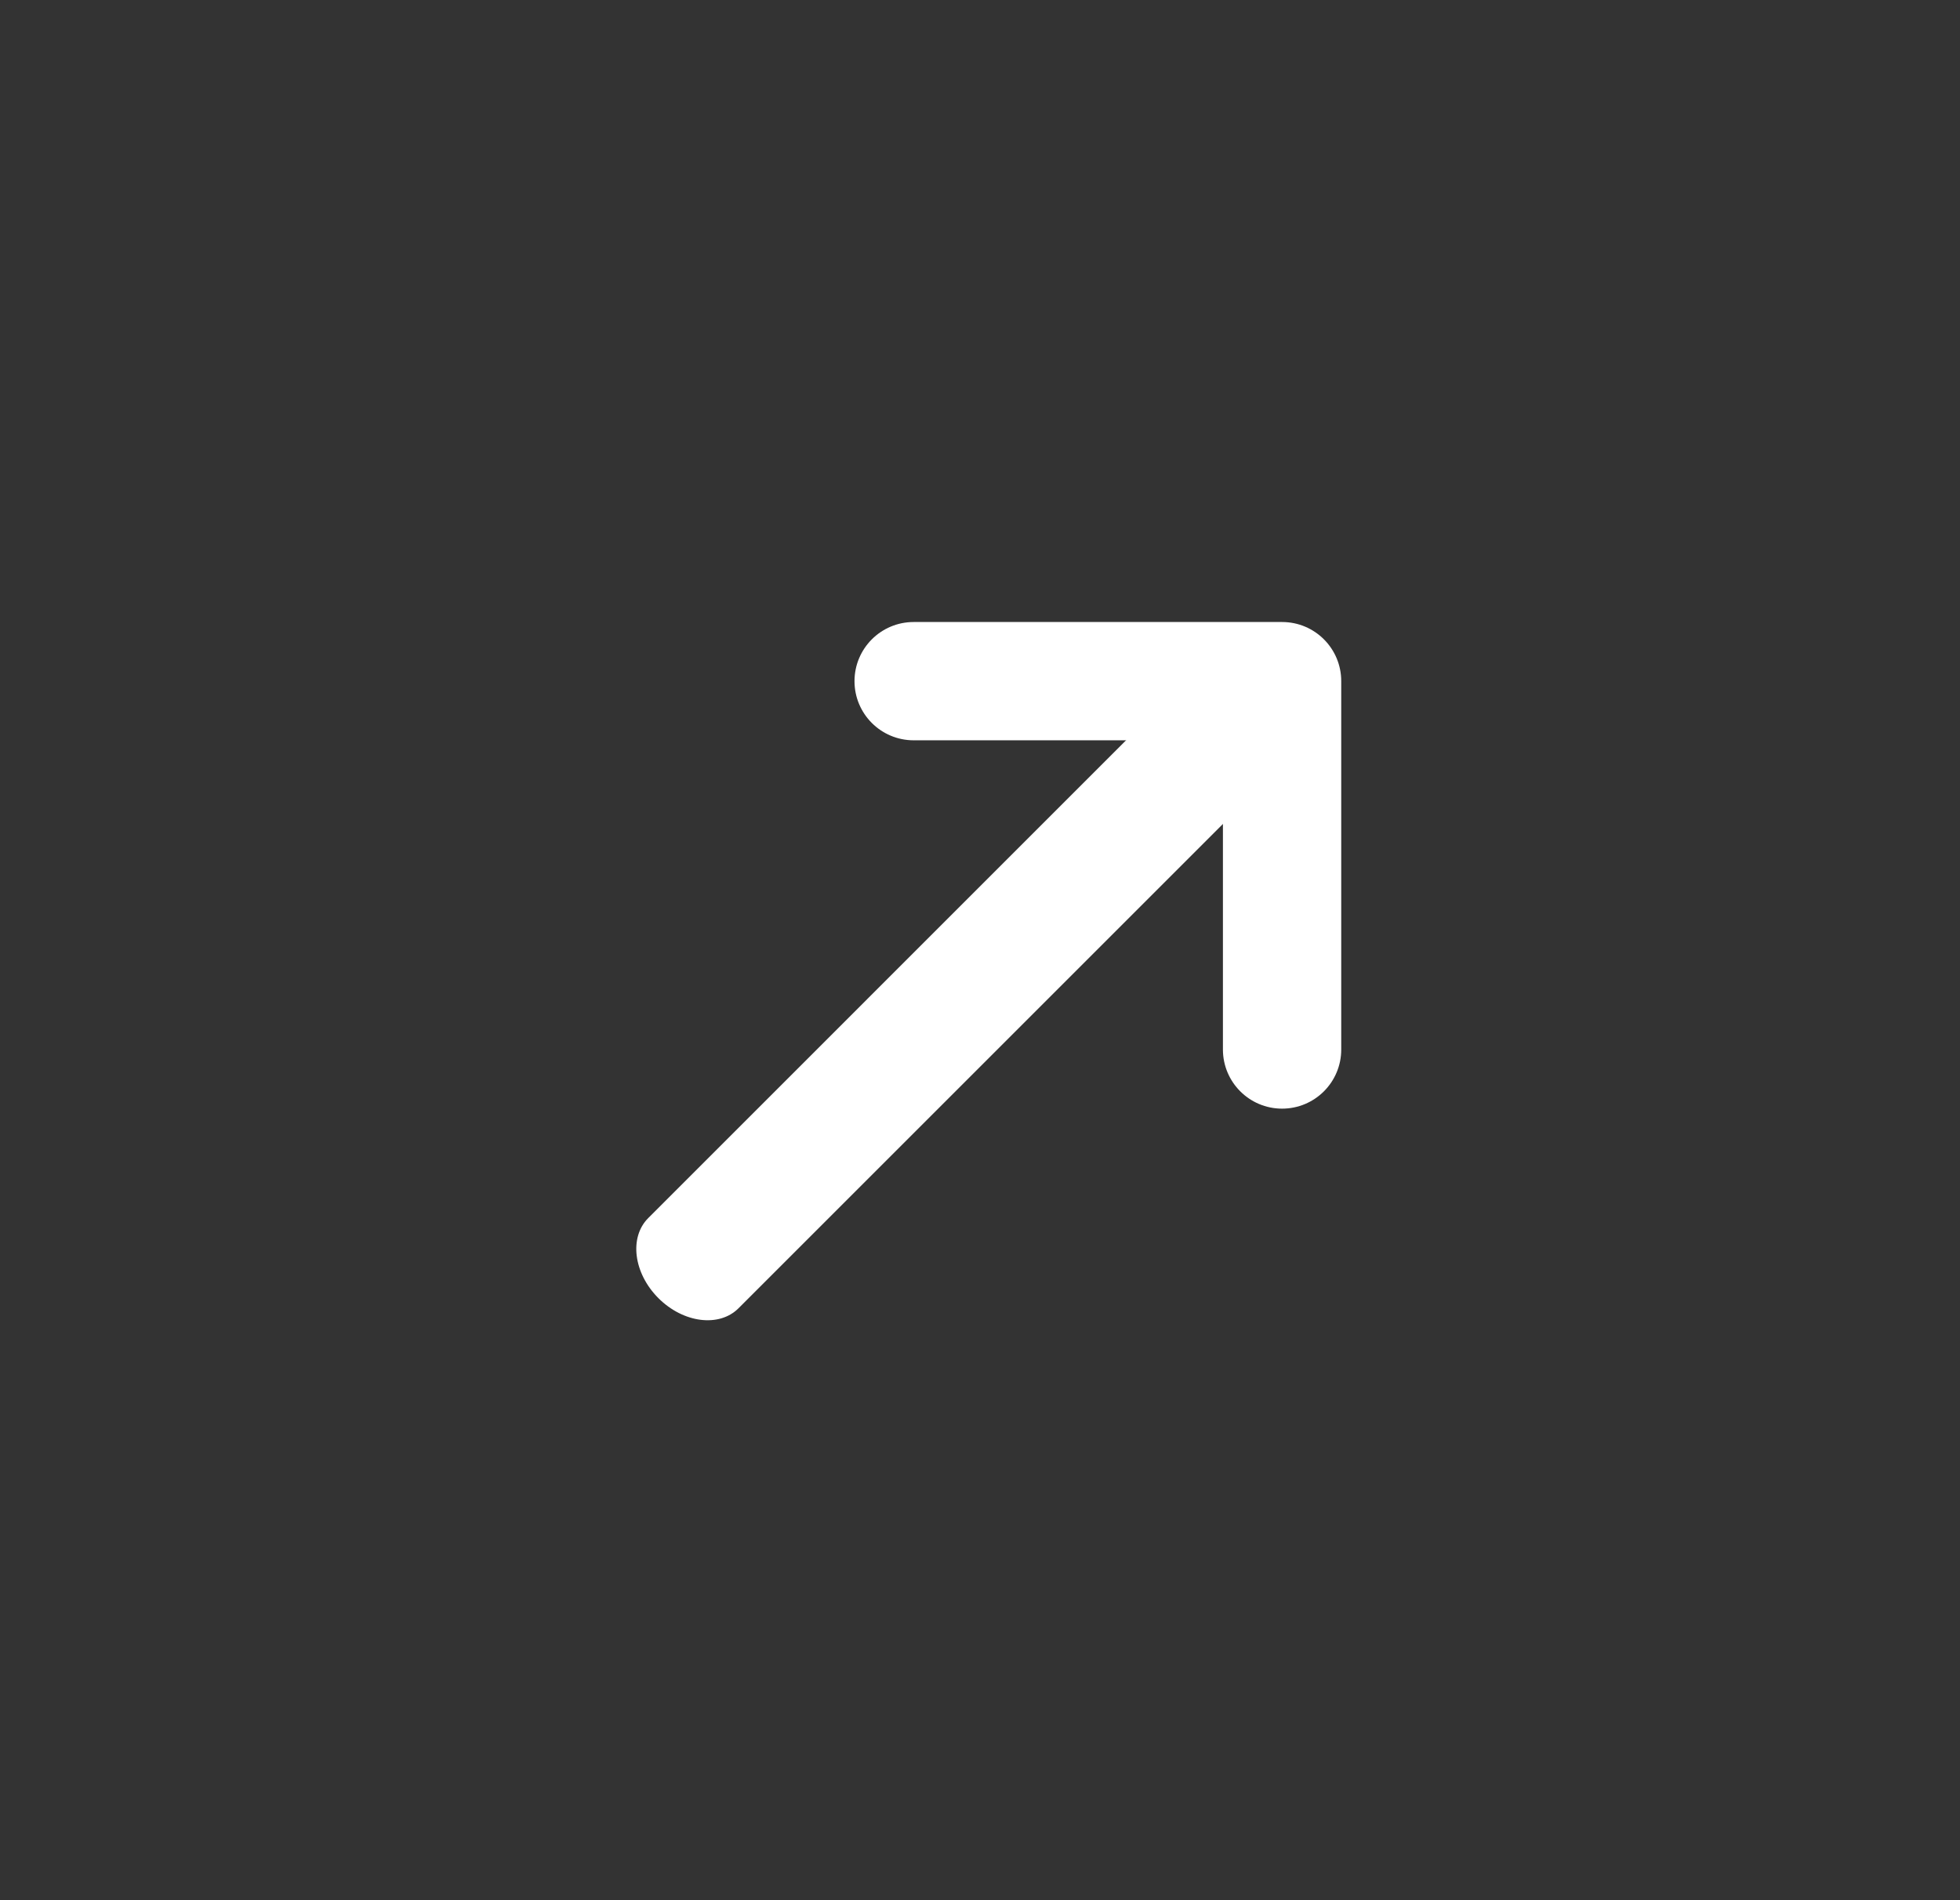 <svg width="33" height="32" viewBox="0 0 33 32" fill="none" xmlns="http://www.w3.org/2000/svg">
<rect x="0" y="0" width="33" height="32" fill="#333333" stroke="none"/>
<path fill-rule="evenodd" clip-rule="evenodd" d="M14.387 11.471C14.387 12.021 14.833 12.467 15.383 12.467L20.59 12.467L20.59 17.674C20.59 18.224 21.036 18.67 21.586 18.67C22.137 18.67 22.582 18.224 22.582 17.674L22.582 11.471C22.582 10.921 22.137 10.475 21.586 10.475L15.383 10.475C14.833 10.475 14.387 10.921 14.387 11.471Z" fill="white"/>
<path fill-rule="evenodd" clip-rule="evenodd" d="M11.085 21.861C11.505 22.281 12.109 22.357 12.434 22.032L21.514 12.952C21.84 12.627 21.763 12.023 21.343 11.603C20.924 11.183 20.32 11.107 19.994 11.432L10.915 20.512C10.589 20.837 10.666 21.441 11.085 21.861Z" fill="white"/>
</svg>

